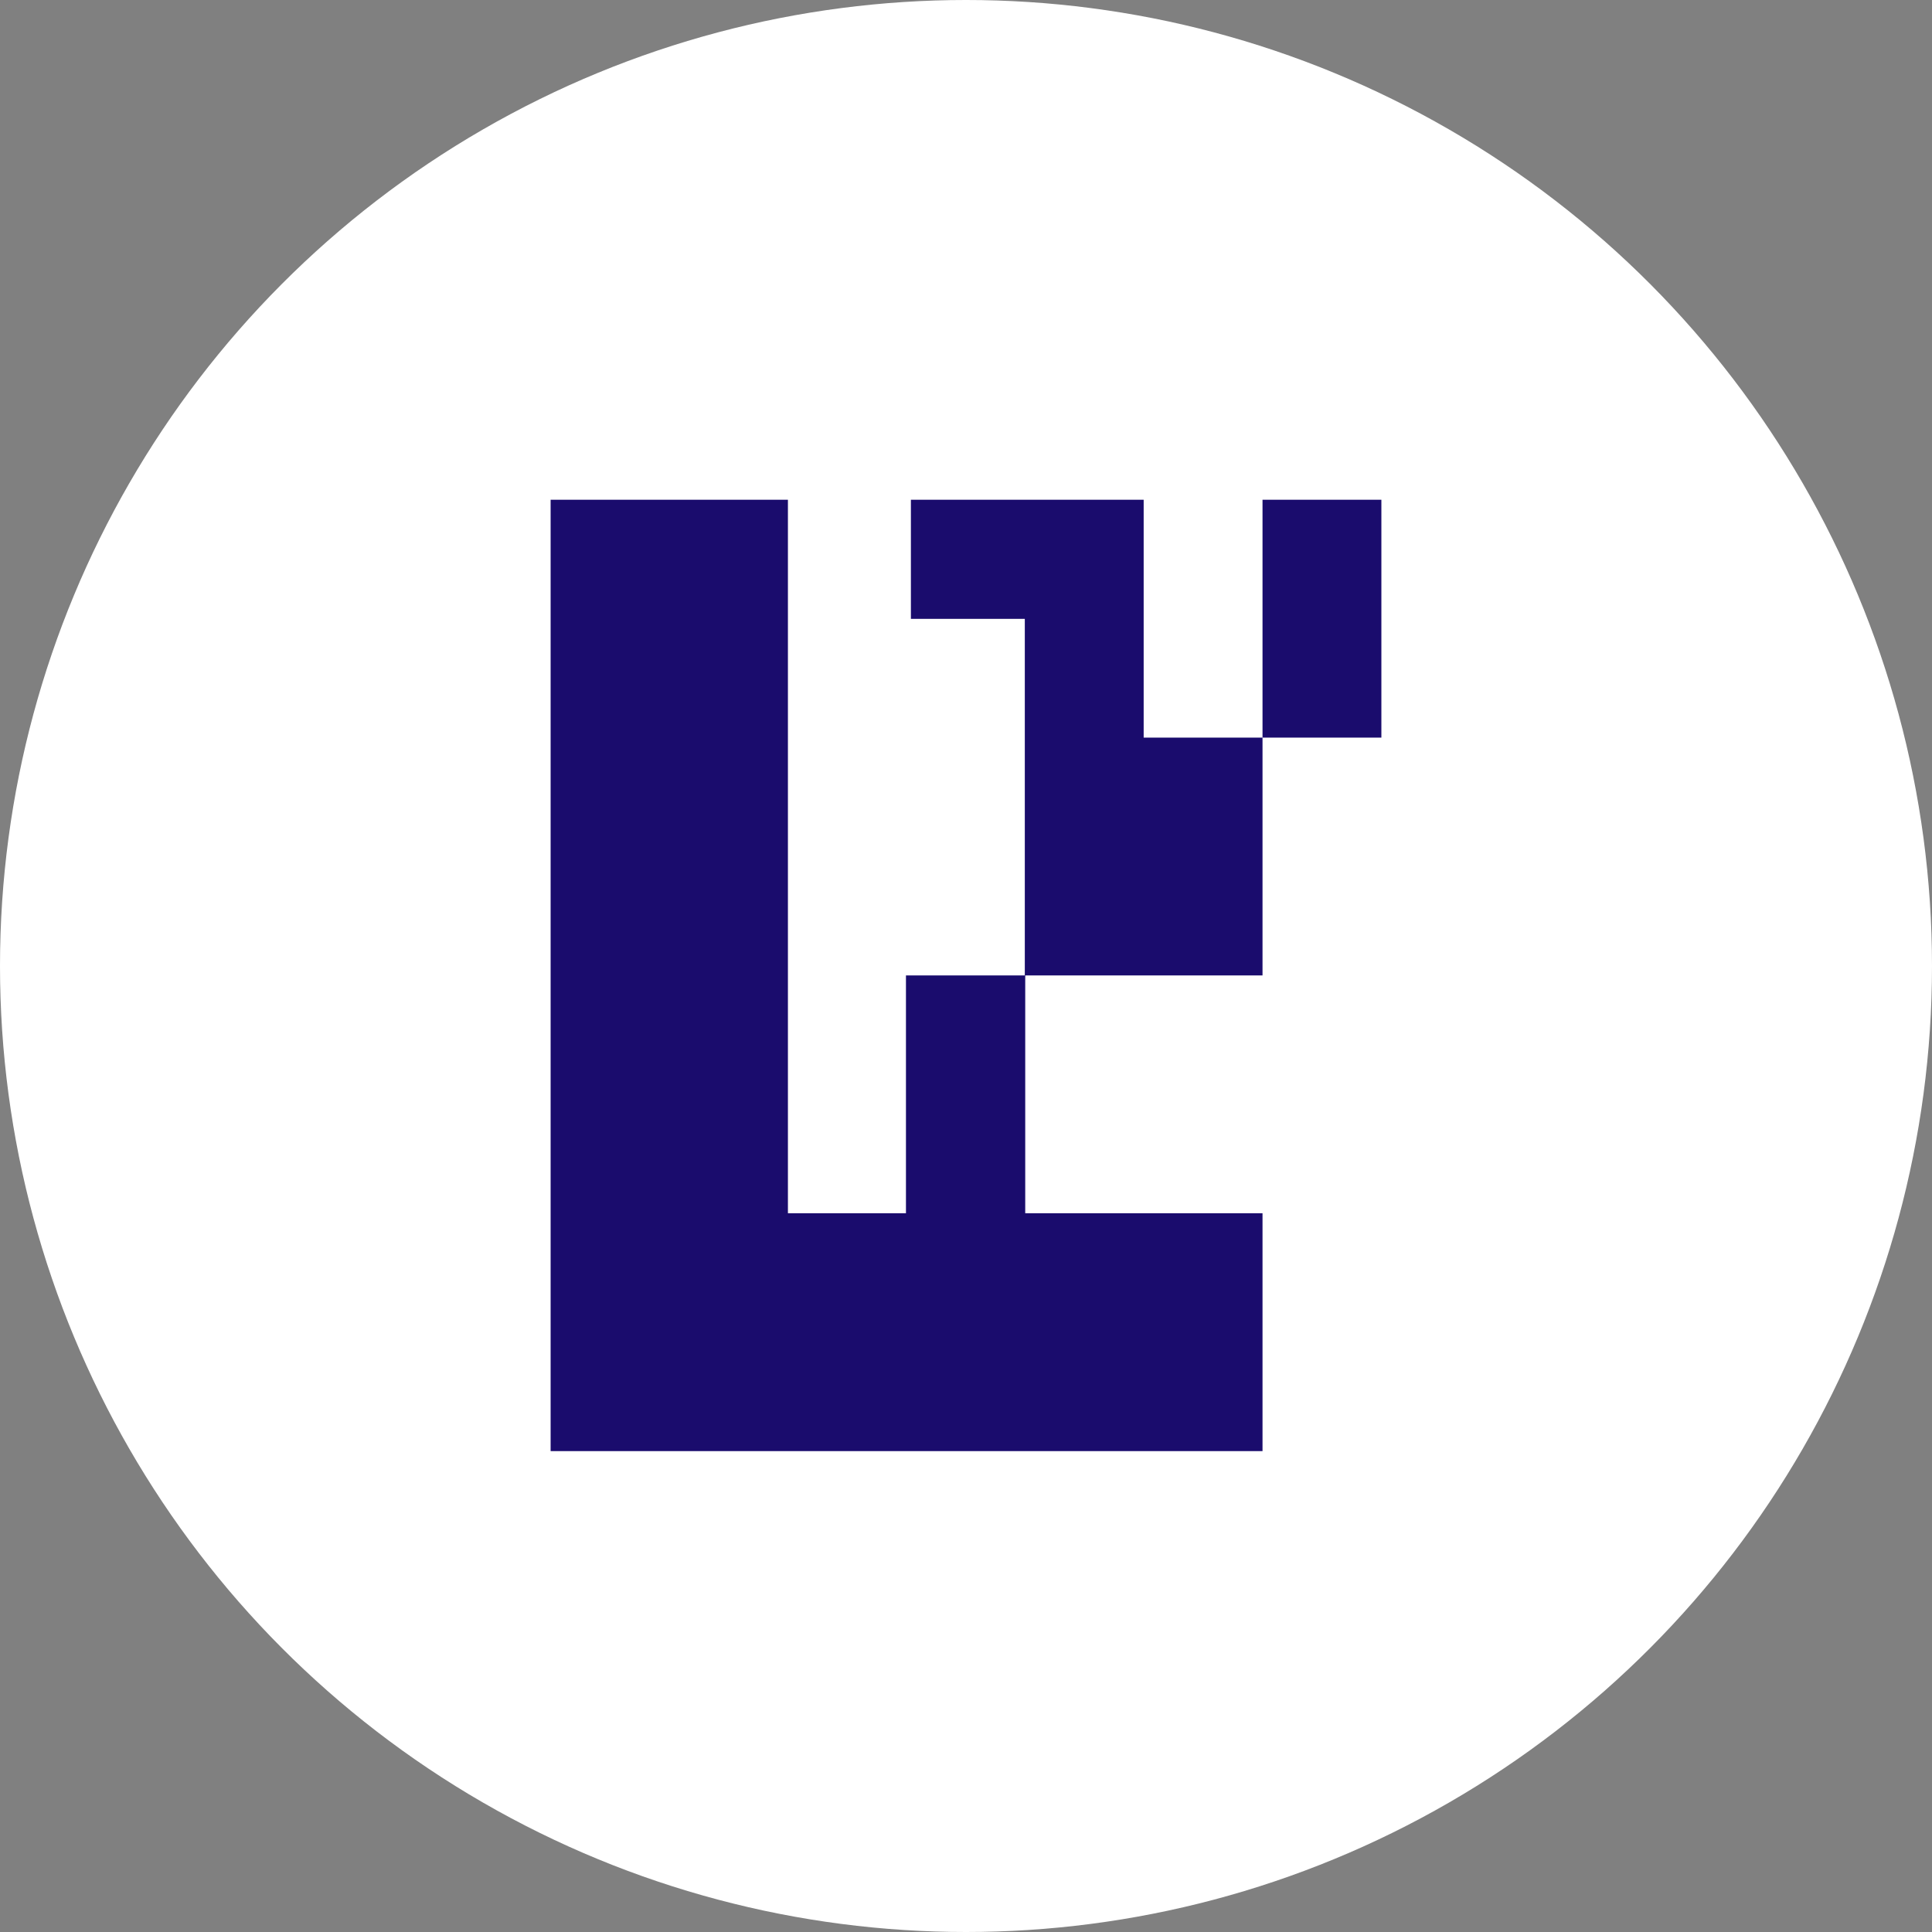 <svg xmlns="http://www.w3.org/2000/svg" width="180" height="180" viewBox="0 0 180 180" fill="none"><rect x="0" y="0" width="180" height="180" fill="#808080" stroke="none"/><circle cx="90" cy="90" r="90" fill="white"></circle><g clip-path="url(#clip0_2722_35705)"><path fill-rule="evenodd" clip-rule="evenodd" d="M73.409 90.878V46.561H51.3V90.878V135.196H117.626V113.037H95.518V90.878H117.626V68.72H106.553V46.561H84.866V57.66H95.479V90.878H84.406V113.037H73.409V90.878ZM117.626 68.72H128.7V46.561H117.626V68.72Z" fill="#1A0C6D"></path></g><defs><clipPath id="clip0_2722_35705"><rect width="77.4" height="90.9" fill="white" transform="translate(51.3 45)"></rect></clipPath></defs></svg>